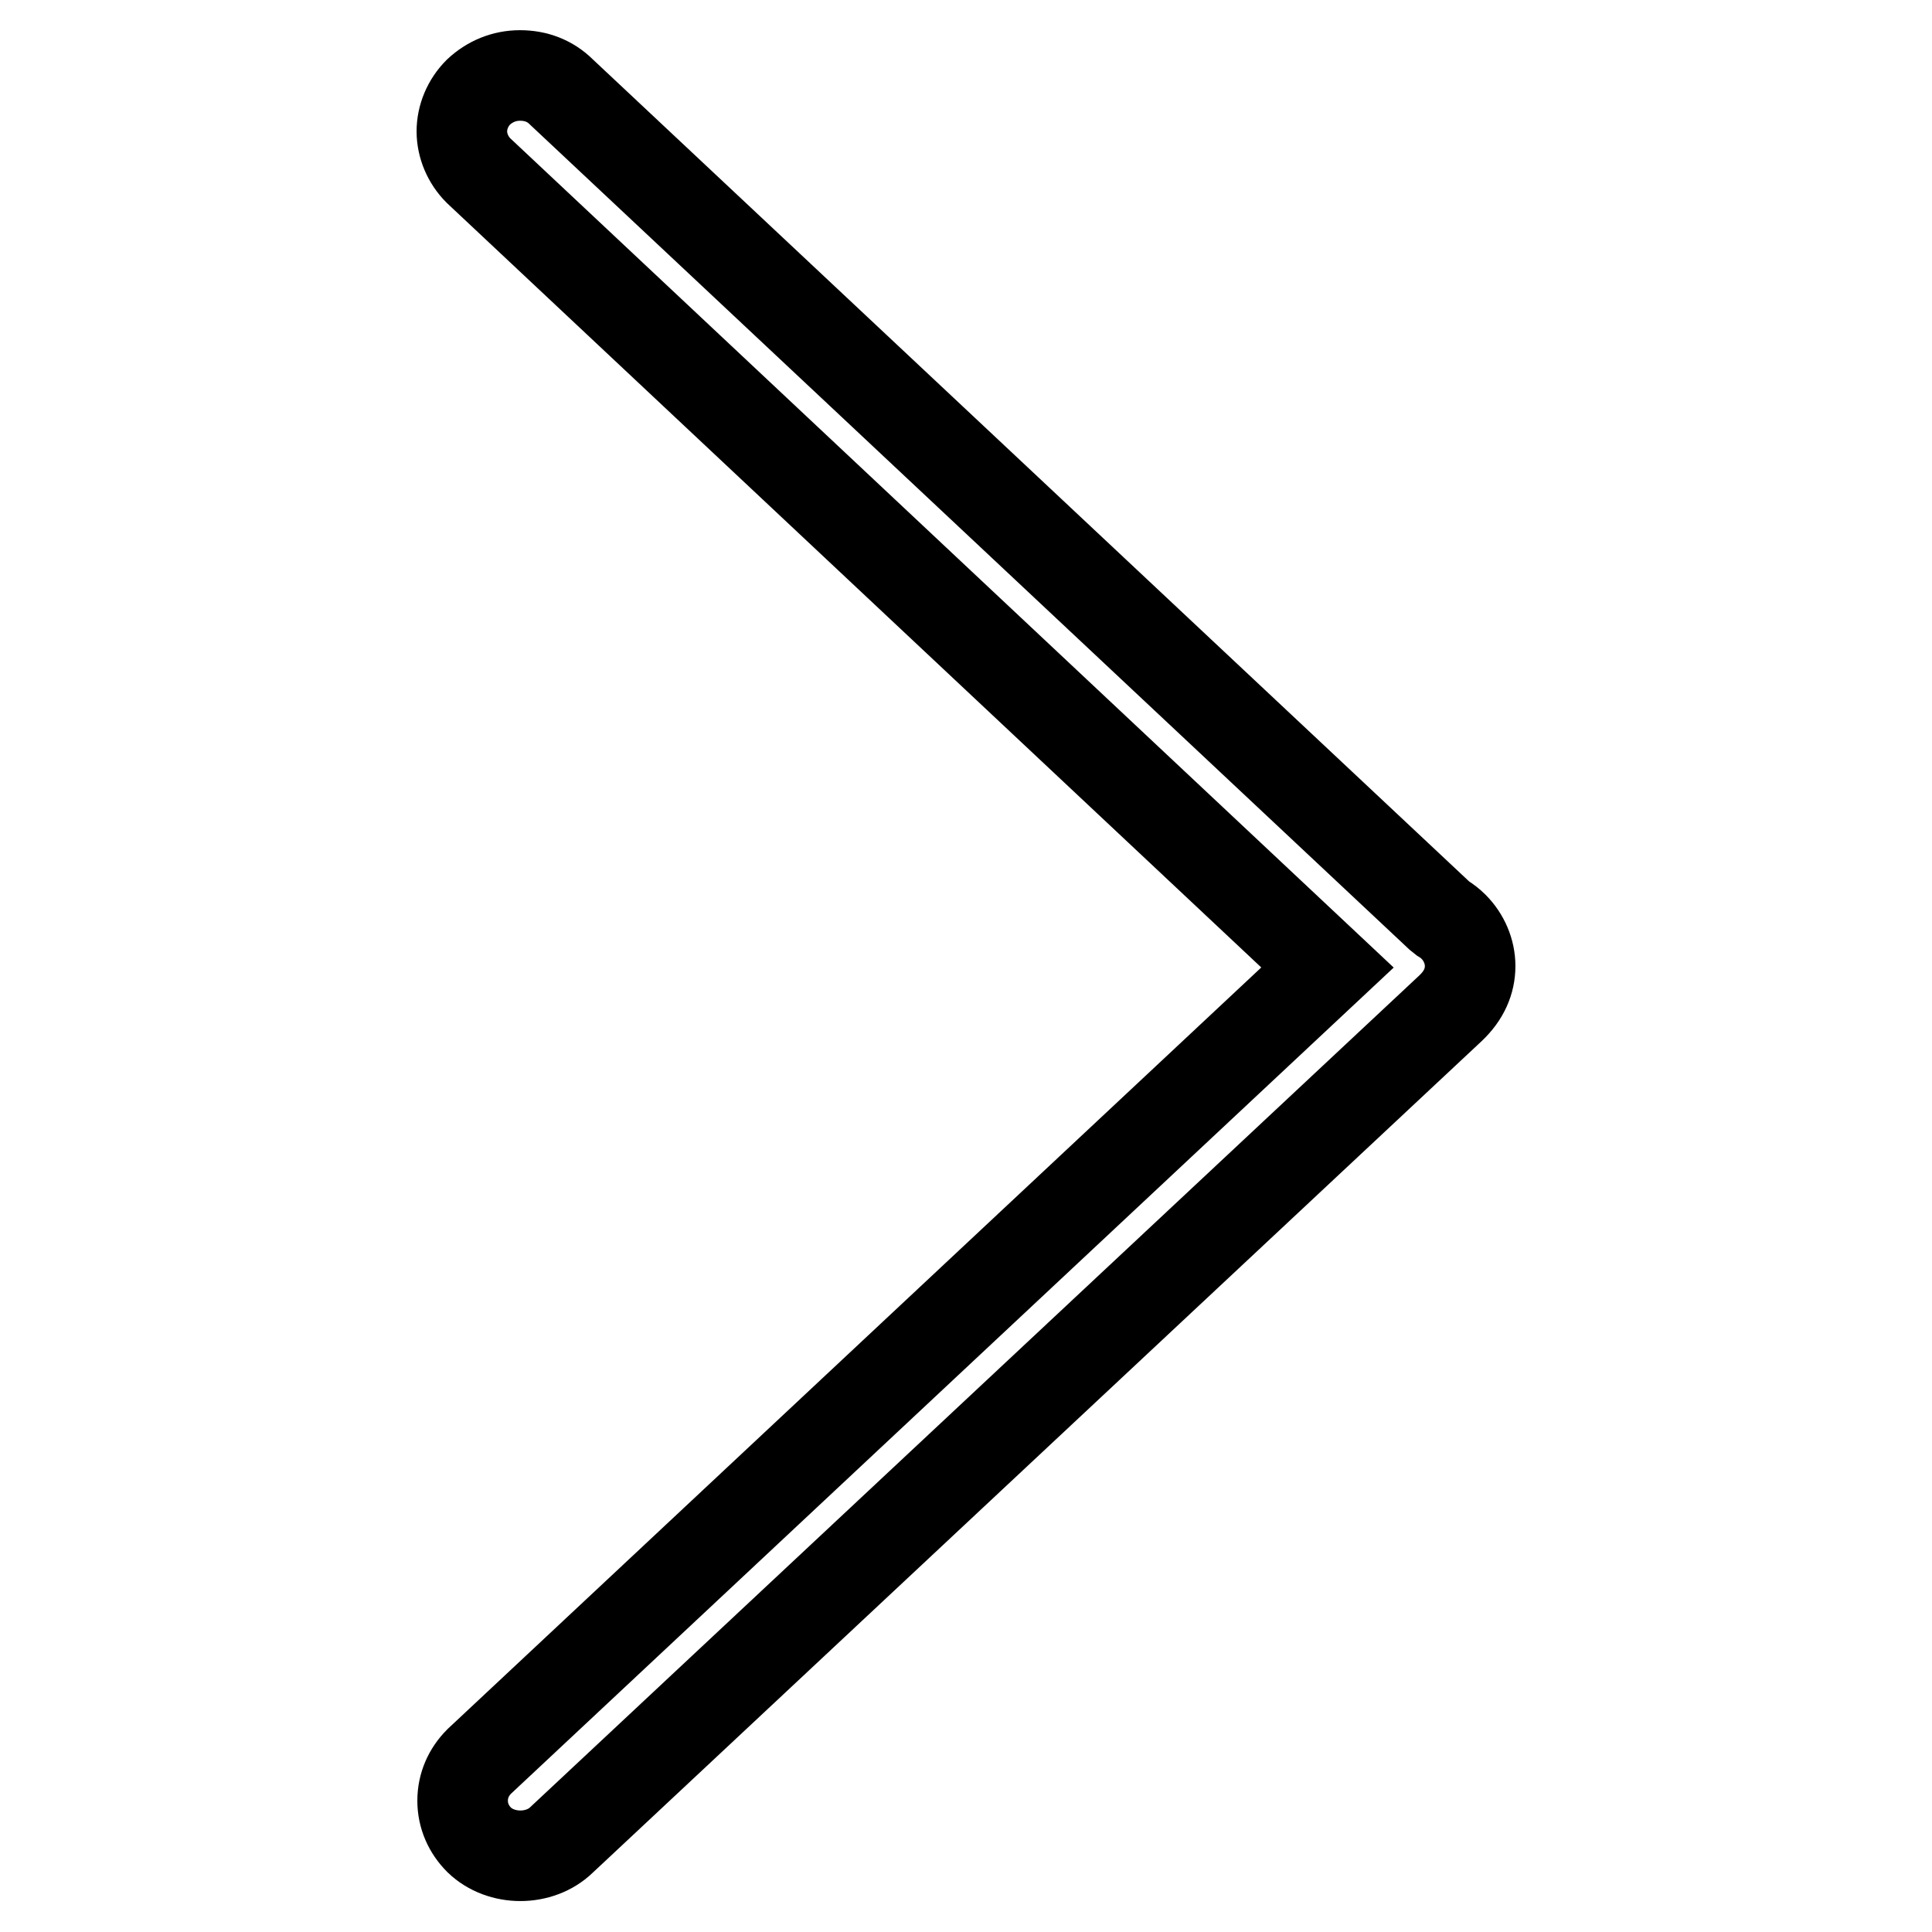 <?xml version="1.0" encoding="utf-8"?>
<!-- Svg Vector Icons : http://www.onlinewebfonts.com/icon -->
<!DOCTYPE svg PUBLIC "-//W3C//DTD SVG 1.1//EN" "http://www.w3.org/Graphics/SVG/1.1/DTD/svg11.dtd">
<svg version="1.1" xmlns="http://www.w3.org/2000/svg" xmlns:xlink="http://www.w3.org/1999/xlink" x="0px" y="0px" viewBox="0 0 256 256" enable-background="new 0 0 256 256" xml:space="preserve">
<g> <path stroke-width="12" fill-opacity="0" stroke="#000000"  d="M192.6,122.8c-0.4-0.4-0.9-0.8-1.4-1.1l-0.5-0.4L74.4,12.2c-1.5-1.5-3.4-2.2-5.5-2.2s-4,0.8-5.5,2.2 c-1.4,1.4-2.2,3.3-2.2,5.2s0.8,3.8,2.2,5.2l112.5,105.6L63.5,233.4c-1.4,1.4-2.2,3.2-2.2,5.2c0,2,0.8,3.8,2.2,5.2 c2.9,2.8,8,2.8,10.9,0l117.8-110.2c1.8-1.7,2.6-3.6,2.6-5.6C194.8,126.1,194,124.2,192.6,122.8z M194.4,135.8L194.4,135.8 L194.4,135.8z"/></g>
</svg>